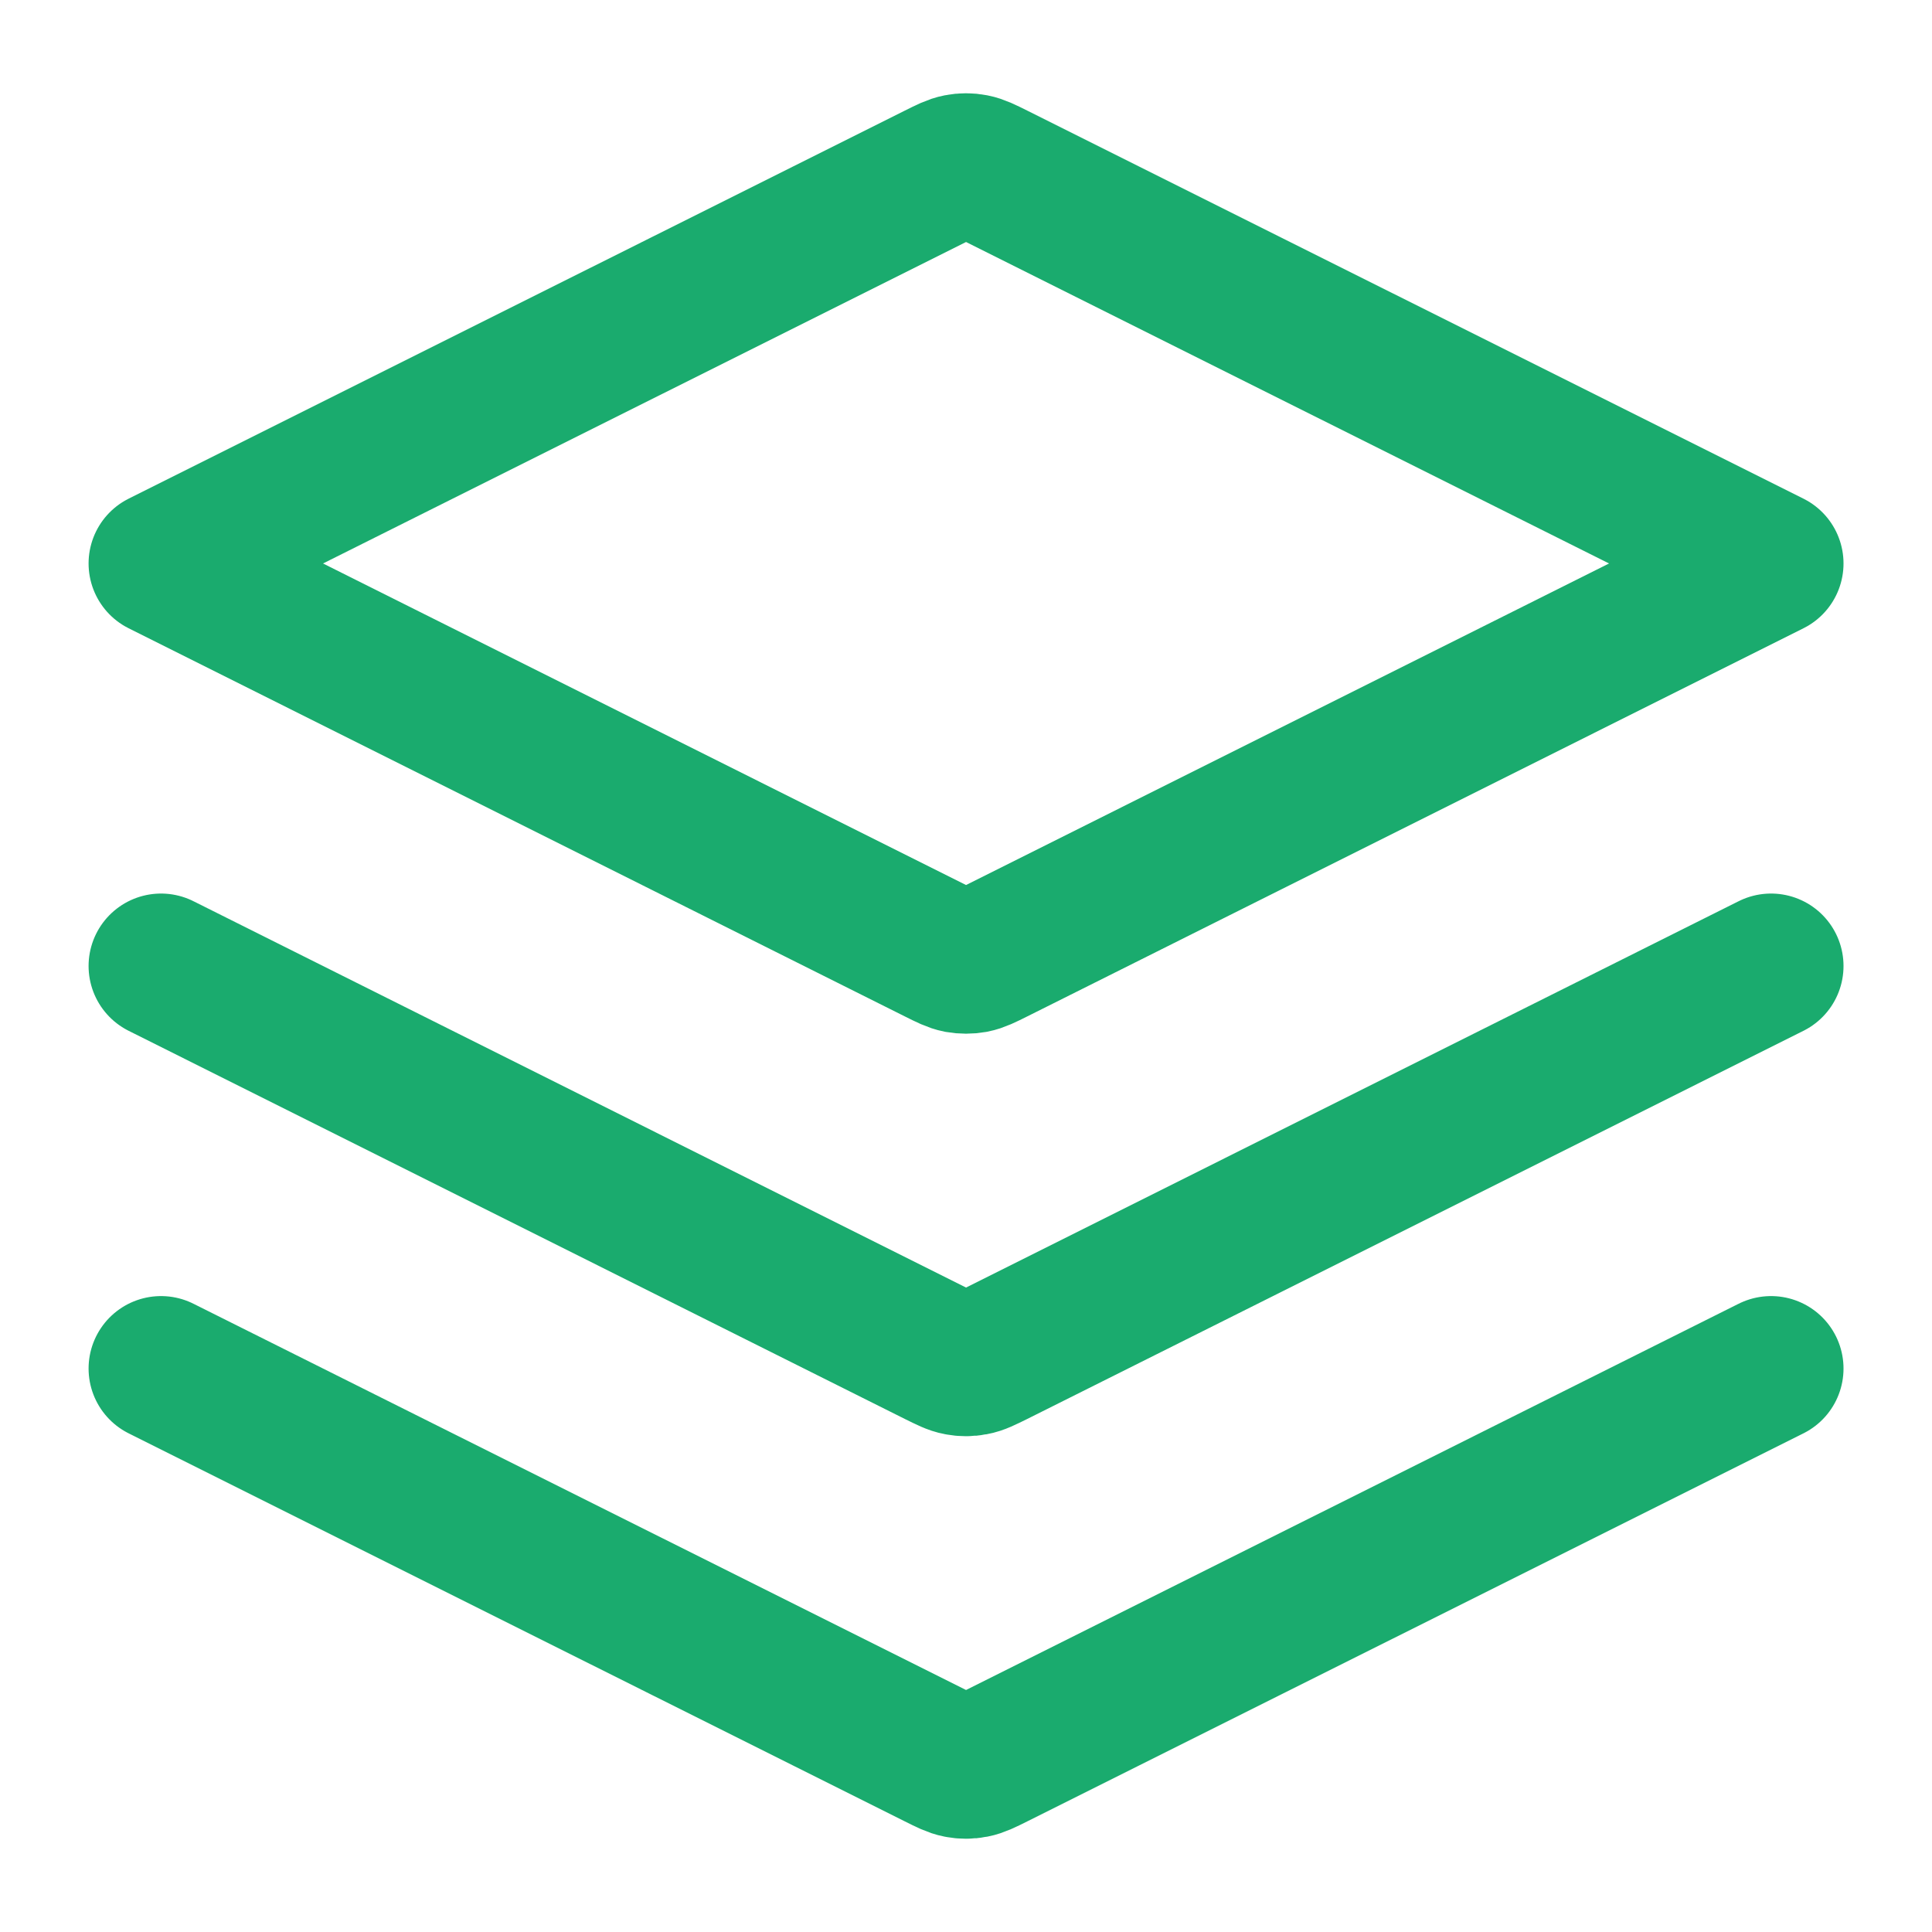 
<svg width="20" height="20" viewBox="0 0 20 20" fill="none" xmlns="http://www.w3.org/2000/svg">
<g clip-path="url(#clip0_5069_174600)">
<path d="M1.667 10L9.702 14.018C9.812 14.072 9.866 14.1 9.923 14.11C9.974 14.12 10.026 14.12 10.077 14.11C10.134 14.1 10.189 14.072 10.299 14.018L18.334 10M1.667 14.167L9.702 18.184C9.812 18.239 9.866 18.266 9.923 18.277C9.974 18.287 10.026 18.287 10.077 18.277C10.134 18.266 10.189 18.239 10.299 18.184L18.334 14.167M1.667 5.833L9.702 1.816C9.812 1.761 9.866 1.734 9.923 1.723C9.974 1.713 10.026 1.713 10.077 1.723C10.134 1.734 10.189 1.761 10.299 1.816L18.334 5.833L10.299 9.851C10.189 9.906 10.134 9.933 10.077 9.944C10.026 9.953 9.974 9.953 9.923 9.944C9.866 9.933 9.812 9.906 9.702 9.851L1.667 5.833Z" stroke="#1AAB6E" stroke-width="1.5" stroke-linecap="round" stroke-linejoin="round"/>
</g>
<defs>
<clipPath id="clip0_5069_174600">
<rect width="20" height="20" fill="white"/>
</clipPath>
</defs>
</svg>
